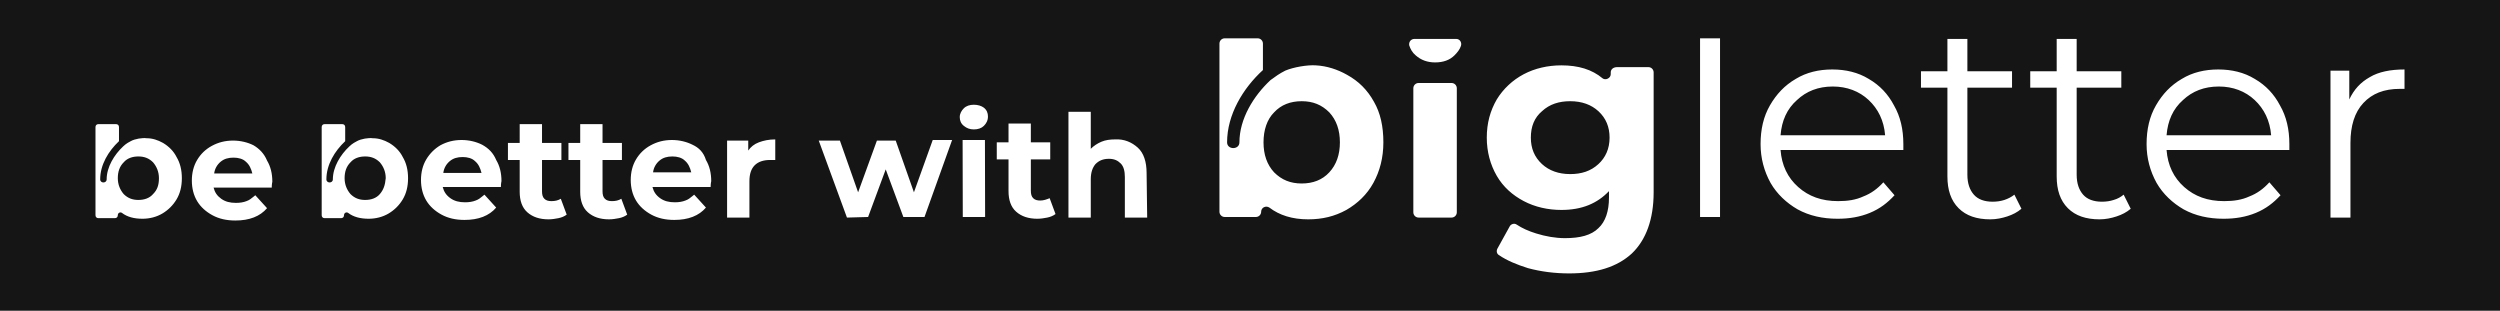 <svg width="1440" height="179" viewBox="0 0 1440 179" fill="none" xmlns="http://www.w3.org/2000/svg">
<path fill-rule="evenodd" clip-rule="evenodd" d="M1440 0H0V179H1440V0ZM84.443 79.623C87.827 79.623 90.873 80.638 93.919 82.331C97.303 84.362 100.01 87.07 101.702 90.455C103.733 93.841 104.748 97.903 104.748 102.642C104.748 107.382 103.733 111.444 101.702 114.83C99.672 118.215 96.964 120.923 93.58 122.954C90.196 124.985 86.135 126.001 82.074 126.001C77.336 126.001 73.275 124.985 70.229 122.616C69.214 121.939 67.86 122.616 67.86 123.97C67.86 124.985 67.183 125.662 66.168 125.662H56.692C55.677 125.662 55 124.985 55 123.97V73.19C55 72.175 55.677 71.498 56.692 71.498H66.845C67.86 71.498 68.537 72.175 68.537 73.19V81.315C62.445 87.07 57.707 94.856 57.707 103.32C57.707 105.689 61.43 105.689 61.43 103.32C61.43 96.21 65.829 89.101 70.906 84.362C71.244 84.023 72.598 82.669 75.305 81.315C77.674 79.961 82.074 79.284 84.443 79.623ZM79.705 115.168C83.089 115.168 86.135 114.152 88.165 111.783C90.534 109.413 91.55 106.705 91.55 102.642C91.55 98.919 90.196 95.872 88.165 93.502C85.796 91.132 83.089 90.117 79.705 90.117C76.321 90.117 73.275 91.132 71.244 93.502C68.875 95.872 67.86 98.919 67.86 102.642C67.86 106.366 69.214 109.413 71.244 111.783C73.613 114.152 76.321 115.168 79.705 115.168ZM224.211 82.331C221.166 80.638 218.12 79.623 214.736 79.623C212.367 79.284 207.967 79.961 205.598 81.315C202.891 82.669 201.537 84.023 201.199 84.362C196.122 89.101 191.723 96.21 191.723 103.32C191.723 105.689 188 105.689 188 103.32C188 94.856 192.738 87.07 198.83 81.315V73.19C198.83 72.175 198.153 71.498 197.138 71.498H186.985C185.97 71.498 185.293 72.175 185.293 73.19V123.97C185.293 124.985 185.97 125.662 186.985 125.662H196.461C197.476 125.662 198.153 124.985 198.153 123.97C198.153 122.616 199.507 121.939 200.522 122.616C203.568 124.985 207.629 126.001 212.367 126.001C216.428 126.001 220.489 124.985 223.873 122.954C227.257 120.923 229.965 118.215 231.995 114.83C234.026 111.444 235.041 107.382 235.041 102.642C235.041 97.903 234.026 93.841 231.995 90.455C230.303 87.07 227.596 84.362 224.211 82.331ZM218.797 111.783C216.766 114.152 213.72 115.168 210.336 115.168C206.952 115.168 204.244 114.152 201.876 111.783C199.845 109.413 198.491 106.366 198.491 102.642C198.491 98.919 199.507 95.872 201.876 93.502C203.906 91.132 206.952 90.117 210.336 90.117C213.72 90.117 216.428 91.132 218.797 93.502C220.827 95.872 222.181 98.919 222.181 102.642C221.842 106.705 220.827 109.413 218.797 111.783ZM134.191 80.976C138.59 80.976 142.652 81.992 146.036 83.685C149.42 85.716 152.127 88.424 153.82 92.486C155.85 95.872 156.865 99.934 156.865 104.673C156.865 104.673 156.527 106.028 156.527 108.059H123.023C123.7 110.767 125.054 112.798 127.423 114.491C129.792 116.183 132.499 116.86 135.883 116.86C138.252 116.86 140.283 116.522 141.975 115.845C143.63 115.293 144.835 114.291 146.141 113.207L146.141 113.206C146.437 112.96 146.738 112.71 147.051 112.46L153.82 119.907C149.758 124.647 143.667 127.016 135.545 127.016C130.468 127.016 126.069 126.001 122.346 123.97C118.624 121.938 115.578 119.23 113.547 115.845C111.517 112.46 110.501 108.397 110.501 103.996C110.501 99.596 111.517 95.533 113.547 92.148C115.578 88.763 118.285 86.054 122.008 84.023C125.73 81.992 129.792 80.976 134.191 80.976ZM127.084 93.163C125.054 94.856 123.7 97.226 123.361 99.934H145.359C144.682 97.226 143.667 94.856 141.636 93.163C139.944 91.471 137.237 90.794 134.529 90.794C131.484 90.794 129.115 91.471 127.084 93.163ZM277.682 83.346C274.298 81.653 270.237 80.638 265.837 80.638C261.438 80.638 257.377 81.653 253.654 83.685C250.27 85.716 247.562 88.424 245.532 91.809C243.501 95.195 242.486 99.257 242.486 103.658C242.486 108.059 243.501 112.121 245.532 115.506C247.562 118.892 250.608 121.6 254.331 123.631C258.054 125.662 262.453 126.678 267.529 126.678C275.651 126.678 281.743 124.308 285.804 119.569L279.036 112.121C278.724 112.371 278.423 112.621 278.128 112.866L278.125 112.868C276.82 113.953 275.614 114.955 273.959 115.506C272.267 116.183 270.237 116.522 267.868 116.522C264.484 116.522 261.776 115.845 259.407 114.152C257.038 112.46 255.685 110.428 255.008 107.72H288.512C288.512 105.689 288.85 104.335 288.85 104.335C288.85 99.596 287.835 95.533 285.804 92.148C284.112 88.085 281.405 85.377 277.682 83.346ZM255.346 99.596C255.685 96.887 257.038 94.518 259.069 92.825C261.099 91.132 263.468 90.455 266.514 90.455C269.221 90.455 271.929 91.132 273.621 92.825C275.651 94.518 276.667 96.887 277.344 99.596H255.346ZM313.555 114.491C314.57 115.507 315.924 115.845 317.616 115.845C319.647 115.845 321.339 115.507 323.031 114.491L326.415 123.631C325.061 124.647 323.369 125.324 321.677 125.662C319.985 126.001 317.954 126.34 315.924 126.34C310.848 126.34 306.786 124.985 303.741 122.277C300.695 119.569 299.341 115.507 299.341 110.429V92.148H292.573V82.331H299.341V71.498H312.201V82.331H323.369V92.148H312.201V110.09C312.201 112.121 312.54 113.475 313.555 114.491ZM352.473 115.845C350.781 115.845 349.428 115.507 348.412 114.491C347.397 113.475 347.059 112.121 347.059 110.09V92.148H358.227V82.331H347.059V71.498H334.199V82.331H327.43V92.148H334.199V110.429C334.199 115.507 335.552 119.569 338.598 122.277C341.644 124.985 345.705 126.34 350.781 126.34C352.812 126.34 354.842 126.001 356.534 125.662C358.227 125.324 359.919 124.647 361.272 123.631L357.888 114.491C356.196 115.507 354.504 115.845 352.473 115.845ZM386.993 80.638C391.393 80.638 395.454 81.653 398.838 83.346C402.561 85.039 405.268 87.747 406.622 92.148C408.652 95.533 409.668 99.596 409.668 104.335C409.668 104.335 409.329 105.689 409.329 107.72H375.825C376.502 110.428 377.856 112.46 380.225 114.152C382.594 115.845 385.301 116.522 388.685 116.522C391.054 116.522 393.085 116.183 394.777 115.506C396.432 114.955 397.637 113.953 398.943 112.868C399.239 112.622 399.54 112.372 399.853 112.121L406.622 119.569C402.561 124.308 396.469 126.678 388.347 126.678C383.271 126.678 378.871 125.662 375.148 123.631C371.426 121.6 368.38 118.892 366.349 115.506C364.319 112.121 363.304 108.059 363.304 103.658C363.304 99.257 364.319 95.195 366.349 91.809C368.38 88.424 371.087 85.716 374.81 83.685C378.533 81.653 382.594 80.638 386.993 80.638ZM379.886 92.486C377.856 94.179 376.502 96.549 376.164 99.257H398.161C397.484 96.549 396.469 94.179 394.439 92.486C392.746 90.794 390.039 90.117 387.332 90.117C384.286 90.117 381.917 90.794 379.886 92.486ZM437.079 81.993C434.372 83.008 432.341 84.701 430.988 86.732V80.977H418.804V125.324H431.665V104.336C431.665 100.273 432.68 97.226 434.71 95.195C436.741 93.164 439.787 92.148 443.509 92.148H446.555V80.3C442.832 80.3 439.787 80.977 437.079 81.993ZM515.932 80.976L526.423 110.767L537.252 80.638H548.42L532.514 124.985H520.331L510.178 97.564L500.026 124.985L487.842 125.324L471.598 80.976H483.781L494.273 110.767L505.102 80.976H515.932ZM560.941 60.326C558.572 60.326 556.542 61.003 555.188 62.358C553.835 63.712 552.819 65.404 552.819 67.436C552.819 69.467 553.496 71.159 555.188 72.513C556.88 73.868 558.572 74.545 560.941 74.545C563.31 74.545 565.341 73.868 566.695 72.513C568.048 71.159 569.064 69.467 569.064 67.097C569.064 65.066 568.387 63.373 566.695 62.019C565.341 61.004 563.31 60.326 560.941 60.326ZM554.463 80.653L567.323 80.624L567.423 124.972L554.563 125L554.463 80.653ZM599.182 115.507C597.49 115.507 596.137 115.168 595.121 114.153C594.106 113.137 593.768 111.783 593.768 109.752V91.81H604.936V81.992H593.768V71.159H580.908V81.992H574.139V91.81H580.908V110.09C580.908 115.168 582.261 119.23 585.307 121.939C588.353 124.647 592.414 126.001 597.49 126.001C599.521 126.001 601.551 125.663 603.244 125.324C604.936 124.985 606.628 124.308 607.981 123.293L604.597 114.153C602.905 114.83 601.213 115.507 599.182 115.507ZM655.361 85.039C658.745 88.086 660.437 93.164 660.437 99.596L660.776 125.324H647.916V101.966C647.916 98.58 647.239 95.872 645.547 94.179C643.855 92.487 641.824 91.471 638.778 91.471C635.394 91.471 633.025 92.487 630.995 94.518C629.303 96.549 628.287 99.257 628.287 103.32V125.324H615.427V64.389H628.287V85.716C629.979 84.023 632.01 82.669 634.379 81.654C636.748 80.638 639.455 80.3 642.163 80.3C647.577 79.961 651.977 81.992 655.361 85.039ZM990.738 22.073H979.232V124.986H990.738V22.073ZM1055.38 40.015C1063.16 40.015 1070.27 41.707 1076.36 45.431C1082.79 49.155 1087.53 54.233 1090.91 60.665C1094.63 67.097 1096.33 74.545 1096.33 83.008V86.393H1025.6C1026.27 95.195 1029.66 102.304 1035.75 107.721C1041.84 113.137 1049.28 115.845 1058.76 115.845C1064.18 115.845 1068.91 115.168 1073.31 113.137C1077.71 111.444 1081.43 108.736 1084.82 105.012L1091.25 112.46C1087.19 116.861 1082.79 120.246 1077.04 122.616C1071.28 124.986 1065.19 126.001 1058.42 126.001C1049.96 126.001 1042.18 124.309 1035.41 120.585C1028.98 116.861 1023.56 111.783 1019.84 105.351C1016.12 98.58 1014.09 91.133 1014.09 83.008C1014.09 74.545 1015.78 67.097 1019.5 60.665C1023.23 54.233 1027.96 49.155 1034.39 45.431C1040.49 41.707 1047.59 40.015 1055.38 40.015ZM1035.07 57.618C1029.32 62.696 1026.27 69.467 1025.6 77.93H1085.83C1085.16 69.467 1081.77 62.696 1076.36 57.618C1070.94 52.54 1063.84 49.832 1055.71 49.832C1047.25 49.832 1040.49 52.54 1035.07 57.618ZM1154.53 115.168C1152.5 115.845 1150.13 116.184 1147.77 116.184C1143.03 116.184 1139.31 114.83 1136.94 112.122C1134.57 109.413 1133.21 105.69 1133.21 100.612V50.509H1158.93V41.03H1133.21V22.411H1121.71V41.03H1106.48V50.509H1121.71V101.627C1121.71 109.413 1123.74 115.507 1128.14 119.908C1132.54 124.309 1138.63 126.34 1146.41 126.34C1149.8 126.34 1153.18 125.663 1156.23 124.647C1159.27 123.632 1161.98 122.278 1164.35 120.246L1160.29 112.122C1158.6 113.476 1156.56 114.491 1154.53 115.168ZM1210.71 116.184C1213.08 116.184 1215.45 115.845 1217.48 115.168C1219.85 114.491 1221.54 113.476 1223.23 112.122L1227.3 120.246C1224.93 122.278 1222.22 123.632 1219.17 124.647C1216.13 125.663 1212.74 126.34 1209.36 126.34C1201.57 126.34 1195.48 124.309 1191.08 119.908C1186.68 115.507 1184.65 109.413 1184.65 101.627V50.509H1169.42V41.03H1184.65V22.411H1196.16V41.03H1221.88V50.509H1196.16V100.612C1196.16 105.69 1197.51 109.413 1199.88 112.122C1202.25 114.83 1205.97 116.184 1210.71 116.184ZM1298.7 45.431C1292.61 41.707 1285.5 40.015 1277.72 40.015C1269.94 40.015 1262.83 41.707 1256.74 45.431C1250.31 49.155 1245.57 54.233 1241.85 60.665C1238.12 67.097 1236.43 74.545 1236.43 83.008C1236.43 91.133 1238.46 98.58 1242.19 105.351C1245.91 111.783 1251.32 116.861 1257.75 120.585C1264.52 124.309 1272.3 126.001 1280.77 126.001C1287.53 126.001 1293.63 124.986 1299.38 122.616C1305.13 120.246 1309.53 116.861 1313.59 112.46L1307.16 105.012C1303.78 108.736 1300.06 111.444 1295.66 113.137C1291.26 115.168 1286.52 115.845 1281.1 115.845C1271.63 115.845 1264.18 113.137 1258.09 107.721C1252 102.304 1248.62 95.195 1247.94 86.393H1318.67V83.008C1318.67 74.545 1316.98 67.097 1313.25 60.665C1309.87 54.233 1305.13 49.155 1298.7 45.431ZM1247.94 77.93C1248.62 69.467 1251.66 62.696 1257.41 57.618C1262.83 52.54 1269.6 49.832 1278.06 49.832C1286.18 49.832 1293.29 52.54 1298.7 57.618C1304.12 62.696 1307.5 69.467 1308.18 77.93H1247.94ZM1353.19 57.28C1355.9 51.525 1359.62 47.462 1365.03 44.416C1370.11 41.369 1376.88 40.015 1385 40.015V51.186H1382.29C1373.16 51.186 1366.39 53.894 1361.31 59.311C1356.23 64.727 1353.86 72.513 1353.86 82.331V125.324H1342.36V40.692H1353.19V57.28ZM817.128 125.325H836.079C837.771 125.325 839.125 123.971 839.125 122.278V50.848C839.125 49.156 837.771 47.801 836.079 47.801H817.128C815.435 47.801 814.082 49.156 814.082 50.848V122.278C814.082 123.971 815.435 125.325 817.128 125.325ZM826.603 35.953C822.204 35.953 818.481 34.598 815.435 31.89C813.405 30.198 812.39 28.166 811.713 26.135C811.374 24.104 812.728 22.411 814.759 22.411H838.786C840.817 22.411 842.171 24.442 841.494 26.474C840.817 28.505 839.463 30.198 837.771 31.89C835.064 34.598 831.341 35.953 826.603 35.953ZM927.792 41.708V42.723C927.792 45.093 924.746 46.447 923.054 45.093C916.962 40.015 909.178 37.645 899.364 37.645C891.58 37.645 884.135 39.338 877.705 42.723C871.275 46.109 865.86 51.187 862.138 57.28C858.415 63.712 856.385 70.821 856.385 79.285C856.385 87.409 858.415 94.857 862.138 101.289C865.86 107.721 871.275 112.461 877.705 115.846C884.135 119.231 891.58 120.924 899.364 120.924C911.209 120.924 920.008 117.2 926.776 110.091V113.815C926.776 121.601 924.746 127.694 920.685 131.418C916.624 135.481 910.194 137.173 901.395 137.173C895.98 137.173 890.227 136.158 884.812 134.465C880.413 133.111 876.69 131.418 873.644 129.387C872.29 128.371 870.26 129.048 869.583 130.403L862.476 143.267C861.799 144.621 862.138 146.313 863.491 146.991C867.891 150.037 873.644 152.407 880.074 154.438C887.519 156.469 895.642 157.485 903.764 157.485C919.67 157.485 931.514 153.761 939.975 145.975C948.097 138.189 952.497 126.34 952.497 110.768V41.708C952.497 40.015 951.143 38.661 949.451 38.661H931.514C929.145 38.661 927.792 40.015 927.792 41.708ZM920.685 94.518C916.285 98.581 910.87 100.273 904.44 100.273C897.672 100.273 892.257 98.242 888.196 94.518C883.797 90.456 881.766 85.378 881.766 79.285C881.766 72.853 883.797 67.775 888.196 64.051C892.596 59.988 898.01 58.296 904.44 58.296C911.209 58.296 916.624 60.327 920.685 64.051C925.084 68.113 927.115 73.191 927.115 79.285C927.115 85.717 924.746 90.795 920.685 94.518ZM775.84 43.062C782.608 46.785 787.684 51.863 791.407 58.634C795.13 65.066 796.822 72.852 796.822 81.992C796.822 90.794 794.791 98.58 791.069 105.351C787.346 112.122 781.931 117.199 775.501 120.923C768.733 124.647 761.626 126.34 753.504 126.34C744.366 126.34 736.921 123.97 731.168 119.569C729.137 118.215 726.43 119.569 726.43 121.939C726.43 123.632 725.076 124.986 723.384 124.986H705.448C703.756 124.986 702.402 123.632 702.402 121.939V25.119C702.402 23.427 703.756 22.073 705.448 22.073H724.399C726.092 22.073 727.445 23.427 727.445 25.119V40.353C715.939 50.848 706.801 66.082 706.801 81.992C706.801 86.393 713.908 86.393 713.908 81.992C713.908 68.451 722.031 55.249 731.845 46.108C732.03 46.015 732.394 45.744 732.922 45.351C734.32 44.309 736.867 42.411 740.305 40.692C745.043 38.661 753.165 37.306 757.903 37.645C764.333 37.984 770.425 40.015 775.84 43.062ZM749.781 105.689C756.211 105.689 761.626 103.658 765.687 99.257C769.748 94.856 771.779 89.102 771.779 81.992C771.779 74.883 769.748 69.128 765.687 64.727C761.287 60.327 756.211 58.295 749.781 58.295C743.351 58.295 737.936 60.327 733.875 64.727C729.814 68.79 727.784 74.883 727.784 81.992C727.784 89.102 729.814 94.856 733.875 99.257C738.275 103.658 743.351 105.689 749.781 105.689Z" fill="#151515"/>
</svg>
